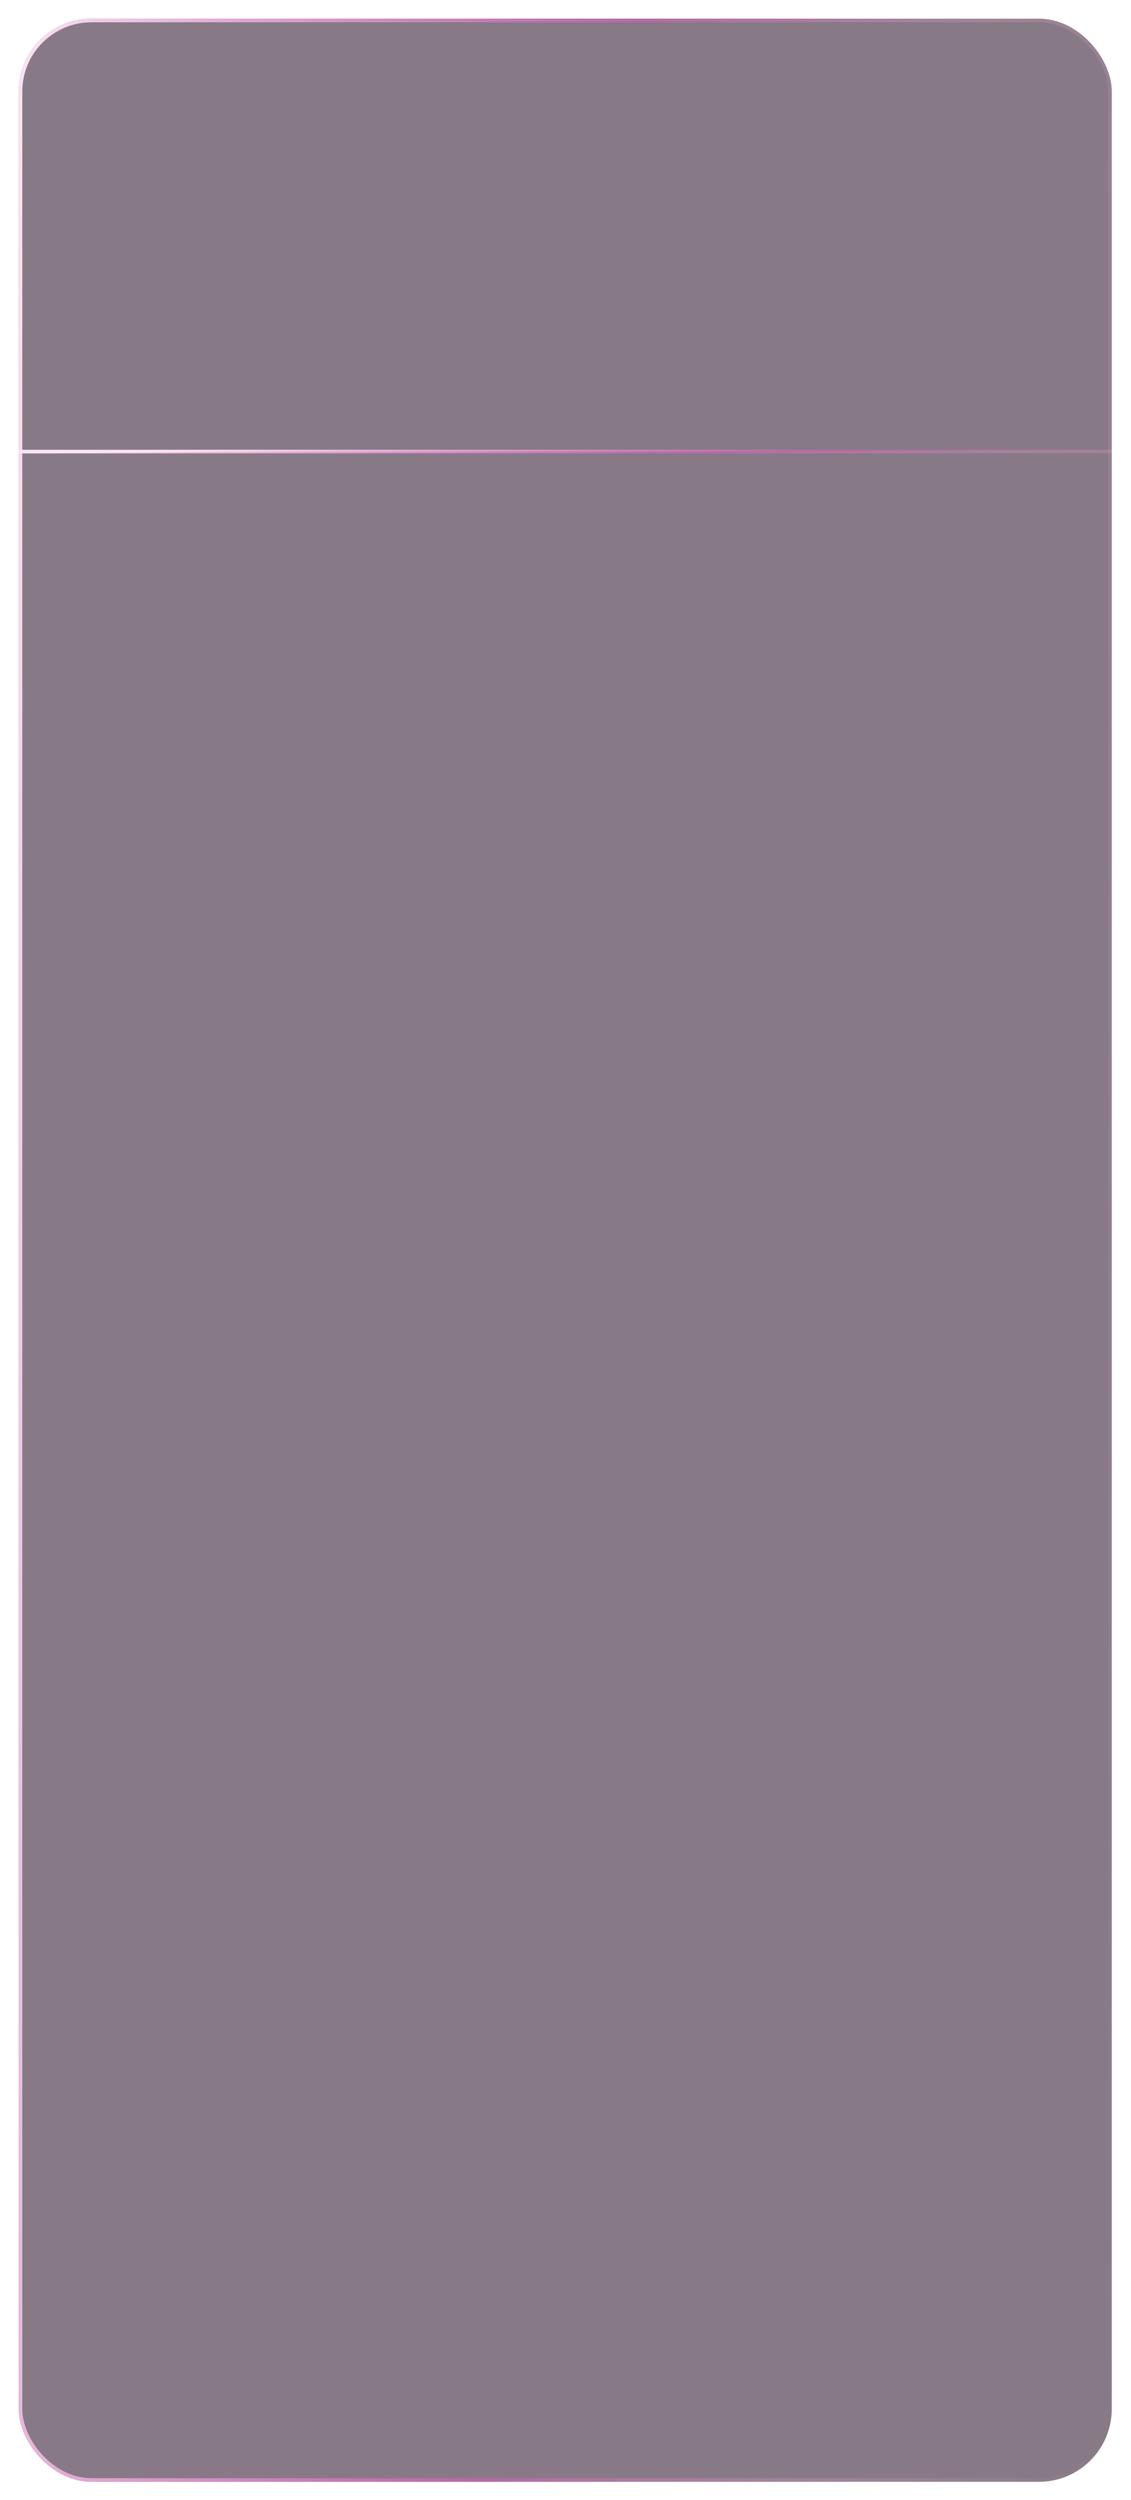 <?xml version="1.0" encoding="UTF-8"?> <svg xmlns="http://www.w3.org/2000/svg" width="485" height="1072" viewBox="0 0 485 1072" fill="none"> <g filter="url(#filter0_b_122_1339)"> <rect x="8" y="8" width="468.75" height="1056.25" rx="31.25" fill="#382134" fill-opacity="0.6"></rect> <rect x="8.781" y="8.781" width="467.188" height="1054.69" rx="30.469" stroke="url(#paint0_linear_122_1339)" stroke-width="1.562"></rect> </g> <line x1="8" y1="193.656" x2="476.75" y2="193.656" stroke="url(#paint1_linear_122_1339)" stroke-width="1.562"></line> <defs> <filter id="filter0_b_122_1339" x="-93.562" y="-93.562" width="671.875" height="1259.38" filterUnits="userSpaceOnUse" color-interpolation-filters="sRGB"> <feFlood flood-opacity="0" result="BackgroundImageFix"></feFlood> <feGaussianBlur in="BackgroundImageFix" stdDeviation="50.781"></feGaussianBlur> <feComposite in2="SourceAlpha" operator="in" result="effect1_backgroundBlur_122_1339"></feComposite> <feBlend mode="normal" in="SourceGraphic" in2="effect1_backgroundBlur_122_1339" result="shape"></feBlend> </filter> <linearGradient id="paint0_linear_122_1339" x1="8" y1="8" x2="543.266" y2="42.858" gradientUnits="userSpaceOnUse"> <stop stop-color="#FBE4F6"></stop> <stop offset="0.5" stop-color="#E35AC5" stop-opacity="0.5"></stop> <stop offset="1" stop-color="#FBE4F6" stop-opacity="0"></stop> </linearGradient> <linearGradient id="paint1_linear_122_1339" x1="8" y1="194.438" x2="8.114" y2="202.25" gradientUnits="userSpaceOnUse"> <stop stop-color="#FBE4F6"></stop> <stop offset="0.5" stop-color="#E35AC5" stop-opacity="0.5"></stop> <stop offset="1" stop-color="#FBE4F6" stop-opacity="0"></stop> </linearGradient> </defs> </svg> 
